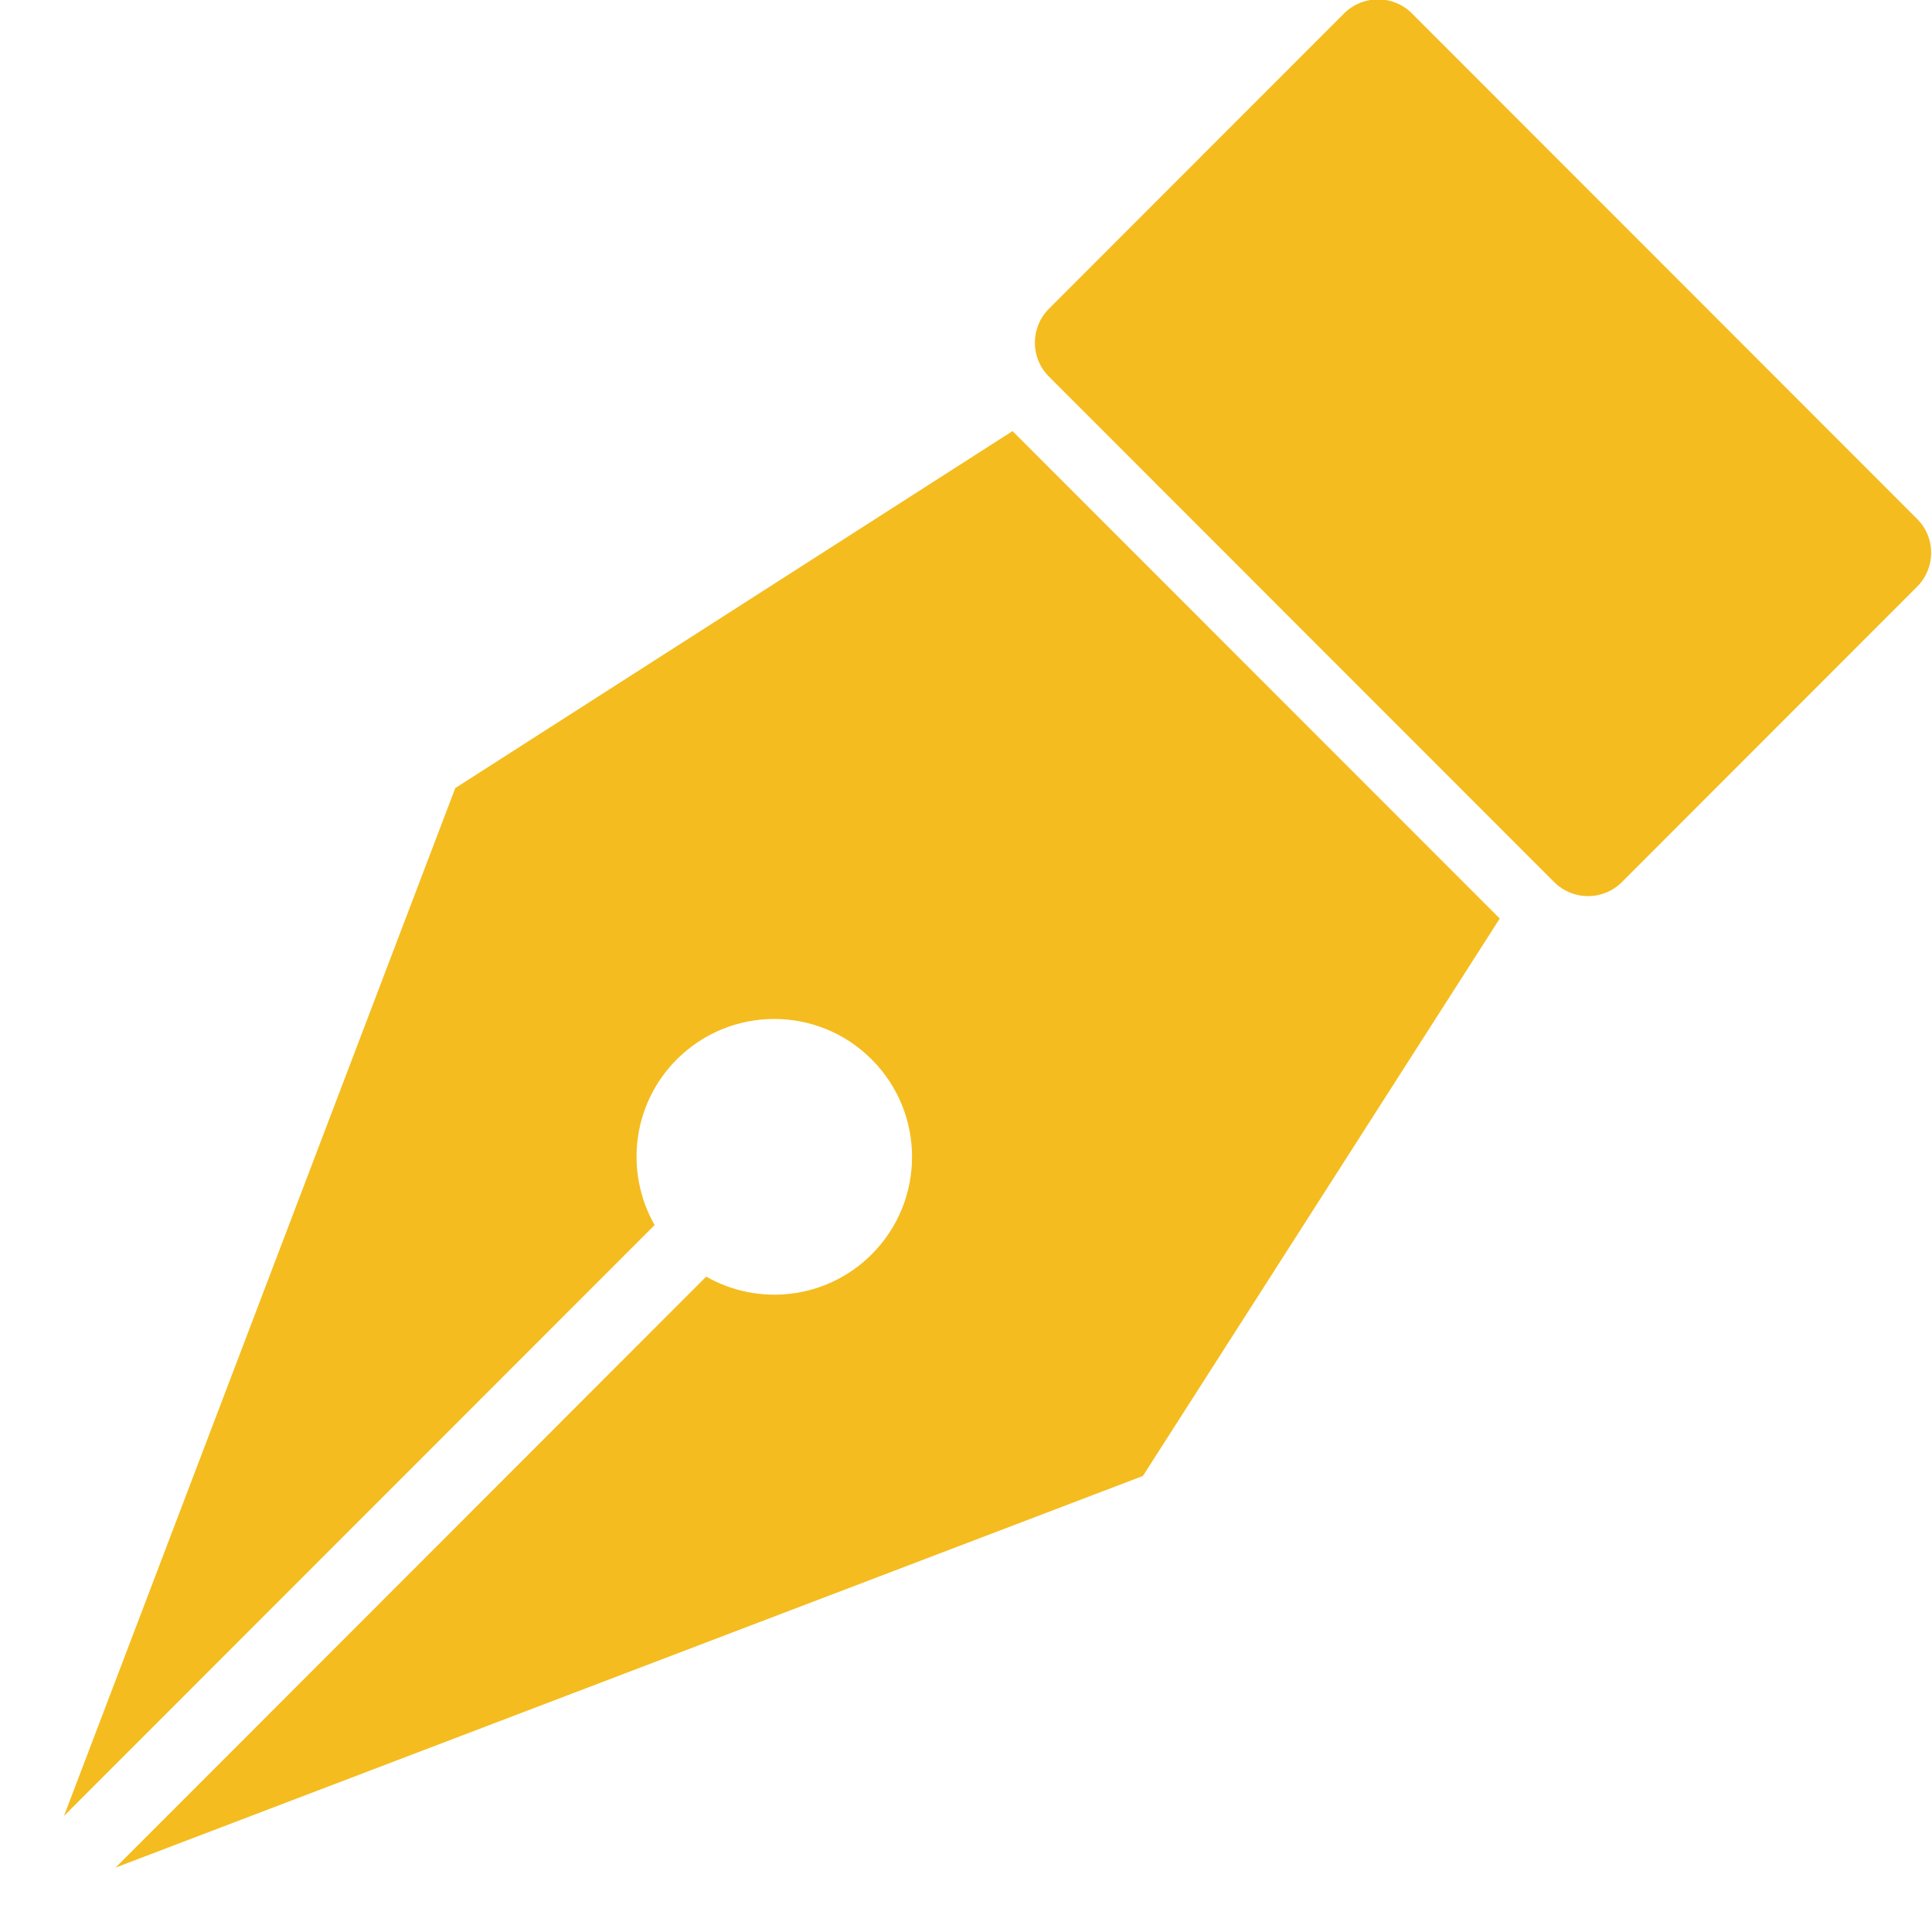 <svg 
 xmlns="http://www.w3.org/2000/svg"
 xmlns:xlink="http://www.w3.org/1999/xlink"
 width="23px" height="23px">
<path fill-rule="evenodd"  fill="rgb(244, 188, 30)"
 d="M22.823,6.984 L19.308,10.501 C19.085,10.724 18.725,10.724 18.502,10.501 L12.487,4.483 C12.264,4.260 12.264,3.900 12.487,3.676 L16.002,0.159 C16.225,-0.063 16.586,-0.063 16.808,0.159 L22.823,6.178 C23.046,6.400 23.046,6.761 22.823,6.984 ZM13.606,17.571 L1.376,22.233 L8.407,15.198 C9.033,15.555 9.843,15.467 10.377,14.933 C11.018,14.292 11.018,13.253 10.377,12.612 C9.737,11.970 8.698,11.970 8.057,12.612 C7.523,13.146 7.436,13.957 7.793,14.584 L0.762,21.618 L5.420,9.382 L12.054,5.132 L17.854,10.935 L13.606,17.571 Z"/>
</svg>